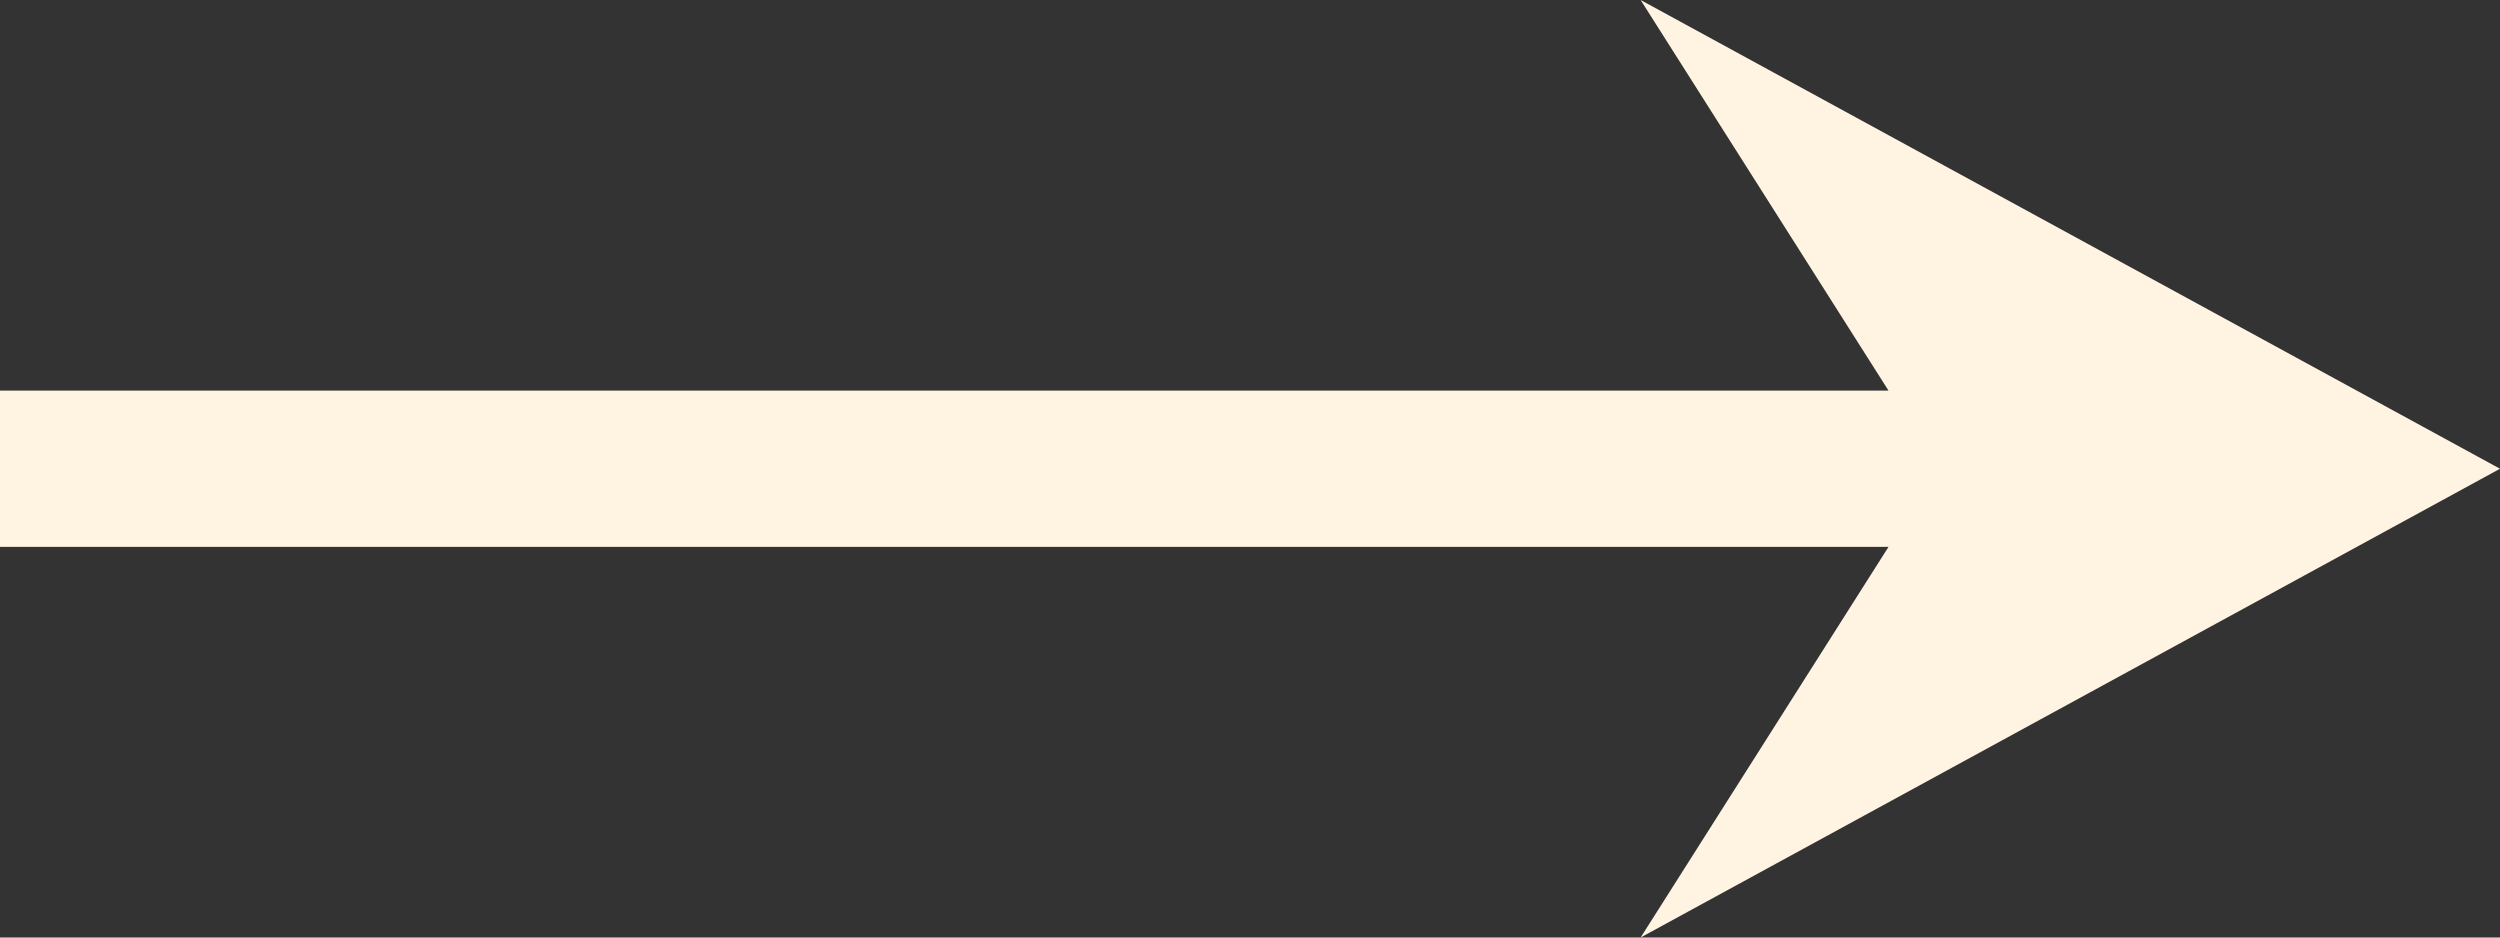 <svg width="32" height="12" viewBox="0 0 32 12" fill="none" xmlns="http://www.w3.org/2000/svg">
<rect x="0" y="0" width="32" height="12" fill="#333333" stroke="none"/>
<path fill-rule="evenodd" clip-rule="evenodd" d="M21 0L32 6L21 12L24.173 7H0V5H24.173L21 0Z" fill="#FFF4E1"/>
</svg>
